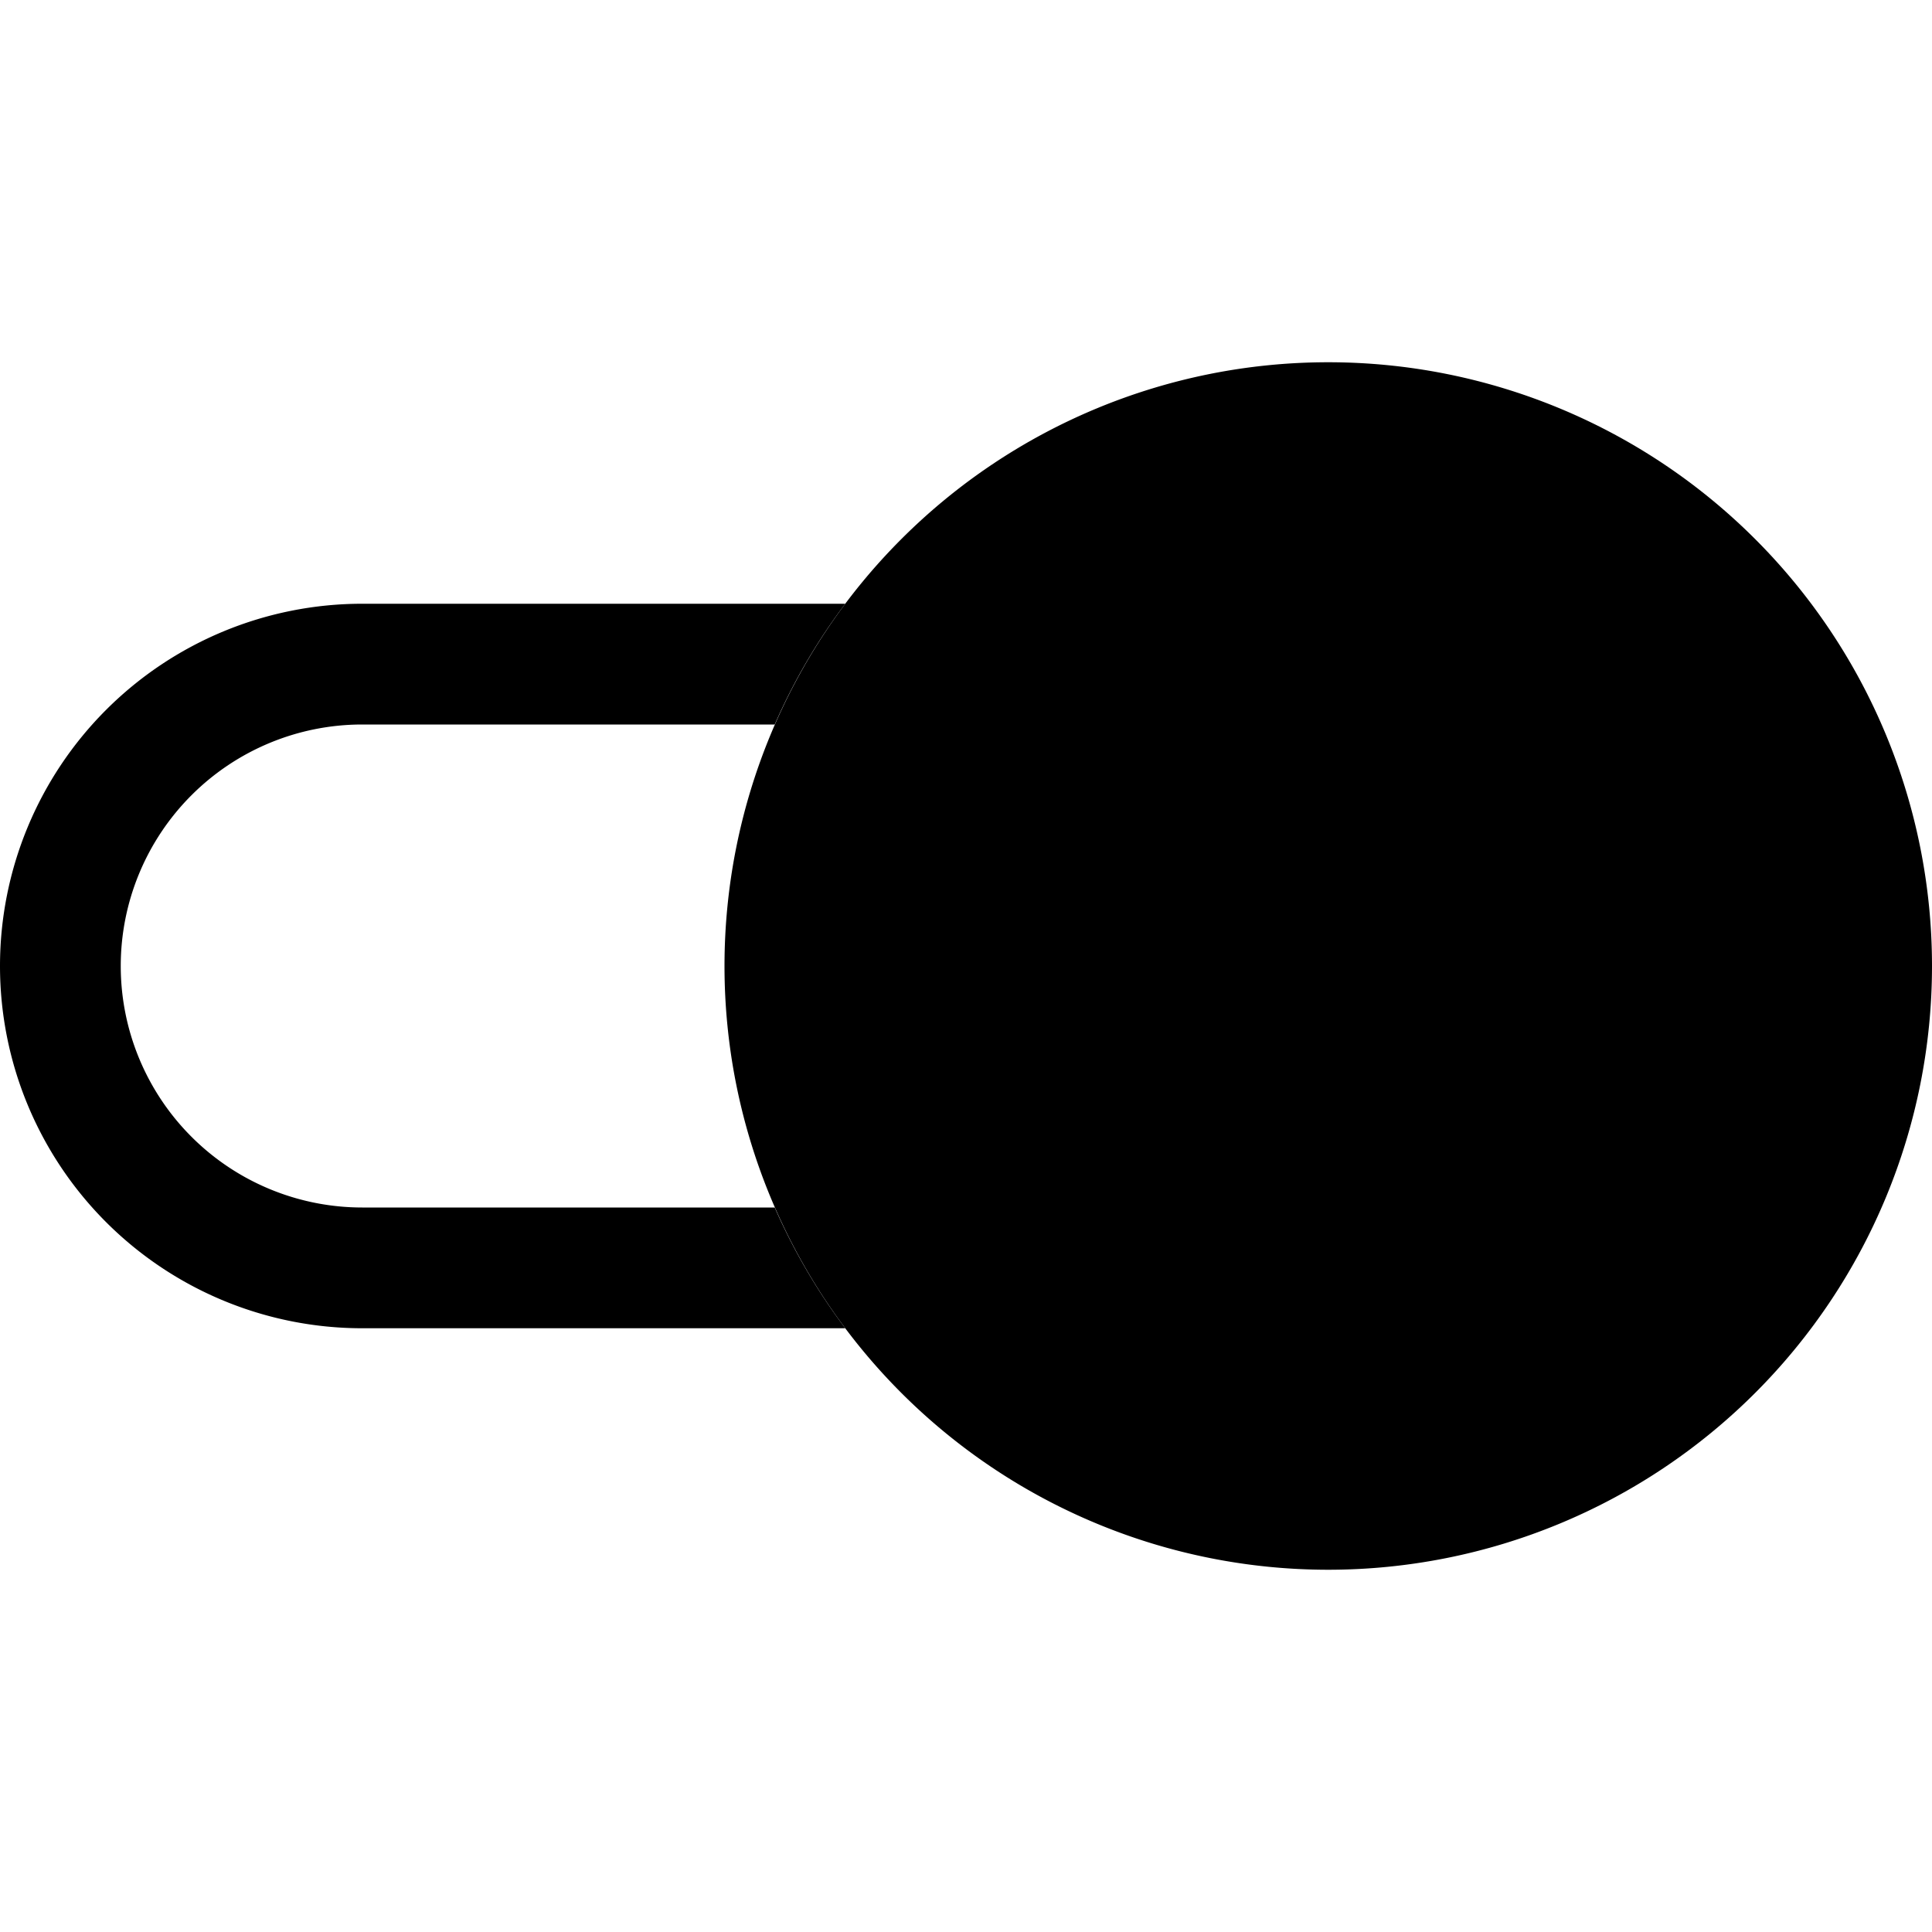 <svg xmlns="http://www.w3.org/2000/svg" width="16" height="16" fill="currentColor" class="bi bi-toggle2-on" viewBox="0 0 16 16">
  <path d="M7 5H3a3 3 0 0 0 0 6h4a5 5 0 0 1-.584-1H3a2 2 0 1 1 0-4h3.416q.235-.537.584-1"/>
  <path d="M16 8A5 5 0 1 1 6 8a5 5 0 0 1 10 0"/>
</svg>